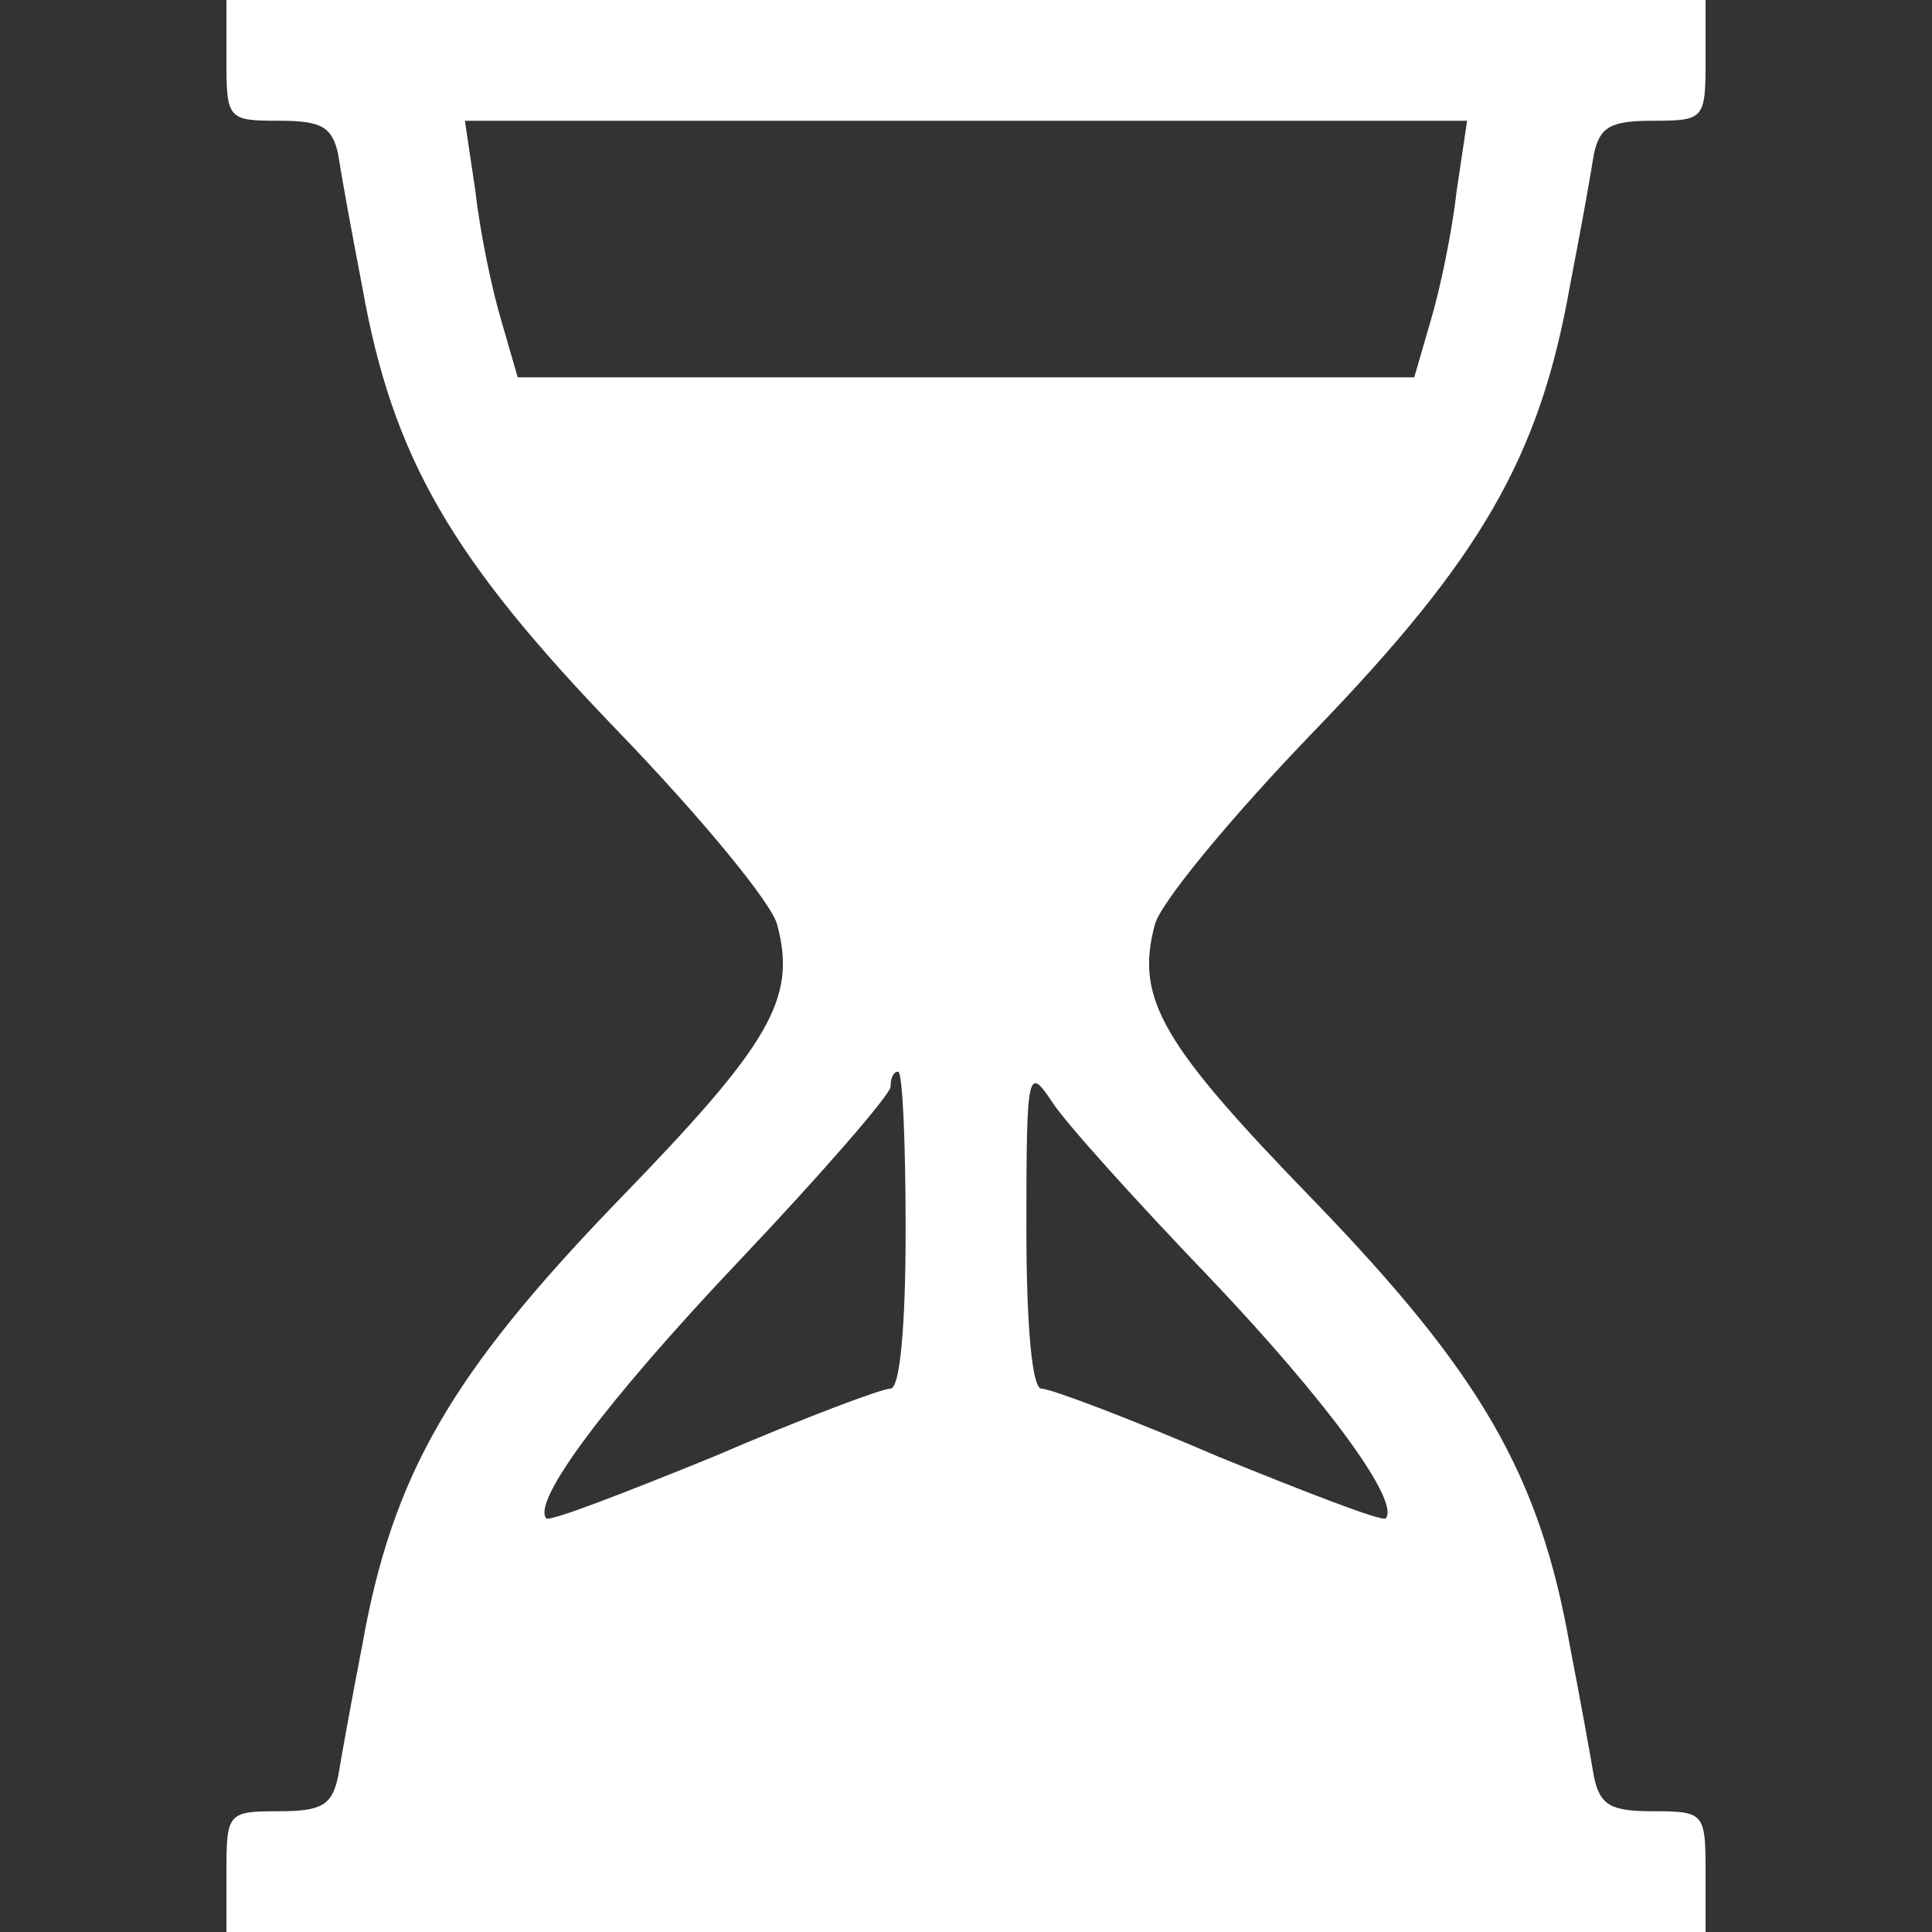 <?xml version="1.0" encoding="UTF-8"?> <svg xmlns="http://www.w3.org/2000/svg" width="40" height="40" viewBox="0 0 40 40" fill="none"><rect x="0" y="0" width="40" height="40" fill="#333333" stroke="none"/> <path d="M4.688 1.25C4.688 2.469 4.719 2.5 5.781 2.5C6.656 2.5 6.875 2.625 7 3.188C7.062 3.594 7.281 4.812 7.5 5.938C8.125 9.469 9.344 11.562 12.781 15.125C14.5 16.906 16 18.719 16.094 19.156C16.5 20.688 15.938 21.625 12.781 24.875C9.344 28.438 8.125 30.531 7.5 34.062C7.281 35.188 7.062 36.406 7 36.781C6.875 37.375 6.656 37.5 5.781 37.5C4.719 37.5 4.688 37.531 4.688 38.75V40H20H35.312V38.75C35.312 37.531 35.281 37.5 34.219 37.5C33.344 37.5 33.125 37.375 33 36.781C32.938 36.406 32.719 35.188 32.5 34.062C31.875 30.531 30.656 28.438 27.219 24.875C24.062 21.625 23.5 20.688 23.906 19.156C24 18.719 25.5 16.906 27.219 15.125C30.656 11.562 31.875 9.469 32.5 5.938C32.719 4.812 32.938 3.594 33 3.188C33.125 2.625 33.344 2.5 34.219 2.5C35.281 2.5 35.312 2.469 35.312 1.25V0H20H4.688V1.25ZM30.156 3.969C30.062 4.812 29.812 6 29.625 6.625L29.281 7.812H20H10.719L10.375 6.625C10.188 6 9.938 4.812 9.844 3.969L9.625 2.5H20H30.375L30.156 3.969ZM18.75 25.469C18.75 27.531 18.625 28.75 18.438 28.75C18.25 28.75 16.594 29.375 14.781 30.156C12.938 30.906 11.406 31.5 11.312 31.438C11 31.094 12.531 29.031 15.312 26.094C17.031 24.281 18.438 22.656 18.438 22.5C18.438 22.312 18.5 22.188 18.594 22.188C18.688 22.188 18.75 23.656 18.75 25.469ZM25.031 26.438C27.469 29 29 31.094 28.688 31.438C28.594 31.5 27.062 30.906 25.219 30.156C23.406 29.375 21.75 28.75 21.562 28.75C21.375 28.75 21.25 27.531 21.25 25.406C21.25 22.156 21.281 22.062 21.781 22.812C22.062 23.25 23.531 24.875 25.031 26.438Z" fill="white"></path> </svg> 